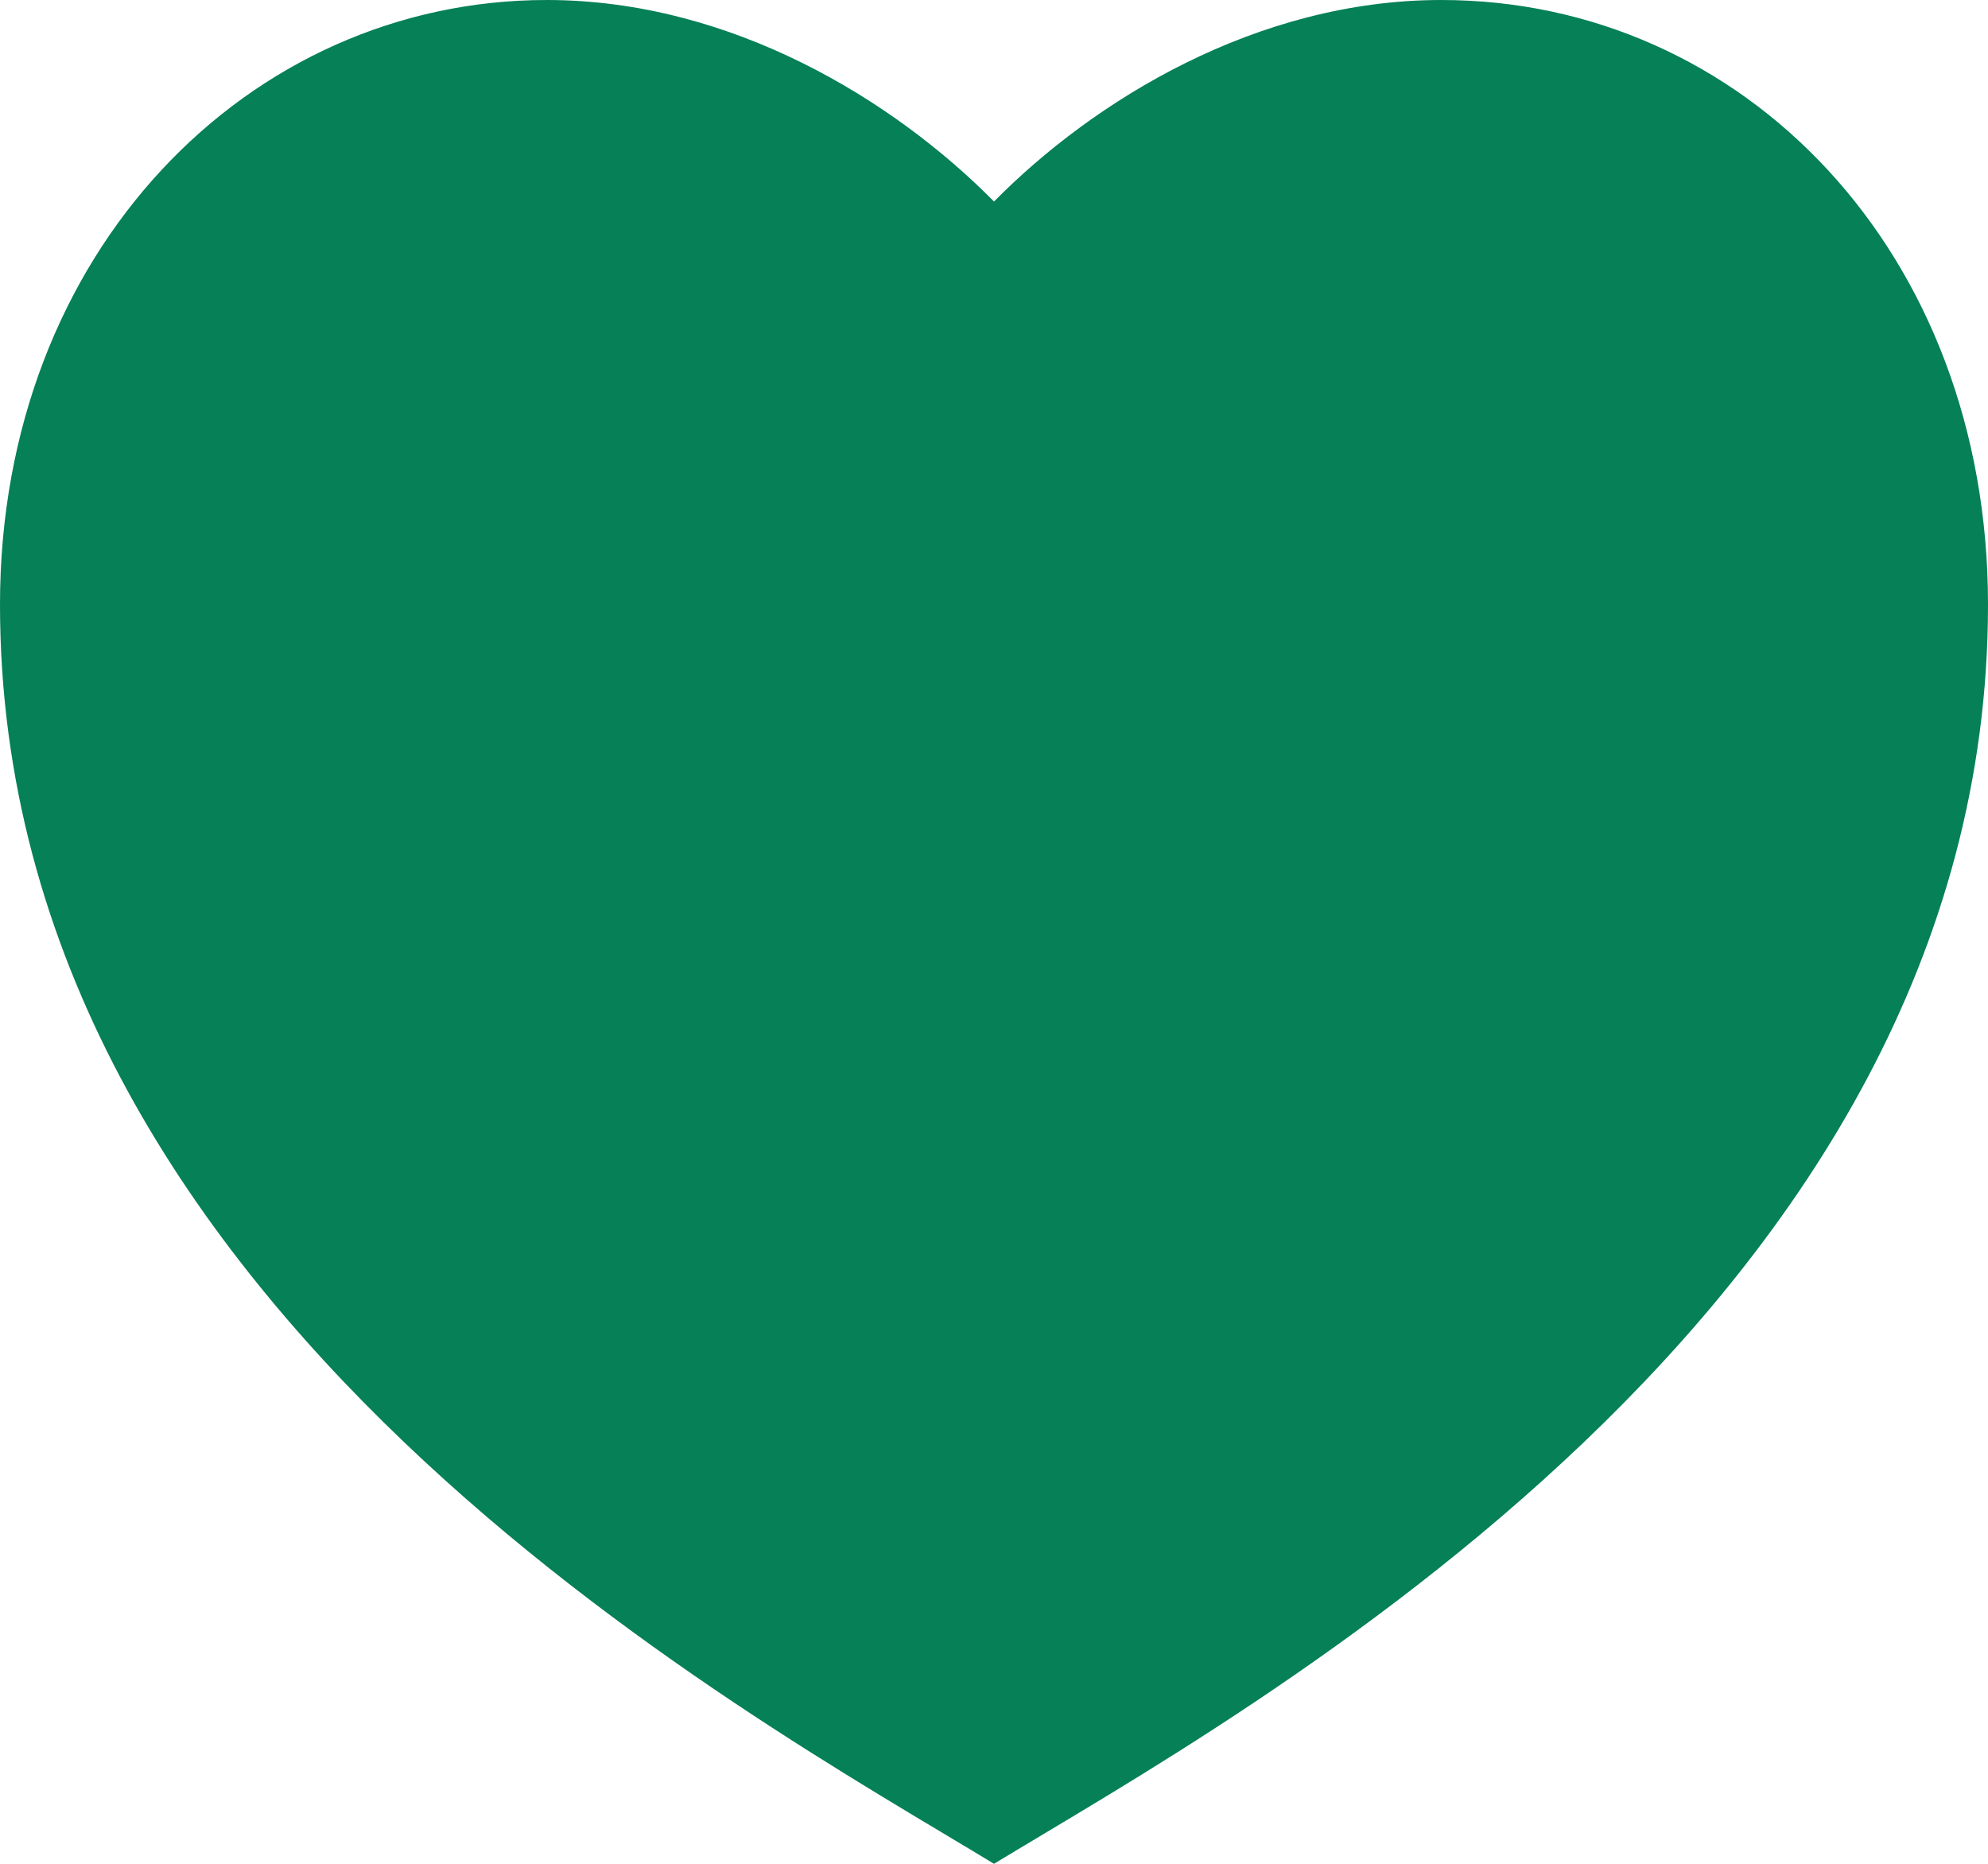 <svg width="16" height="15" viewBox="0 0 16 15" fill="none" xmlns="http://www.w3.org/2000/svg">
<path d="M11.6 0C14.03 0 16 2.027 16 4.865C16 10.54 10 13.784 8 15C6 13.784 0 10.54 0 4.865C0 2.027 2 0 4.4 0C5.888 0 7.2 0.811 8 1.622C8.8 0.811 10.112 0 11.6 0Z" fill="#058057"/>
</svg>

